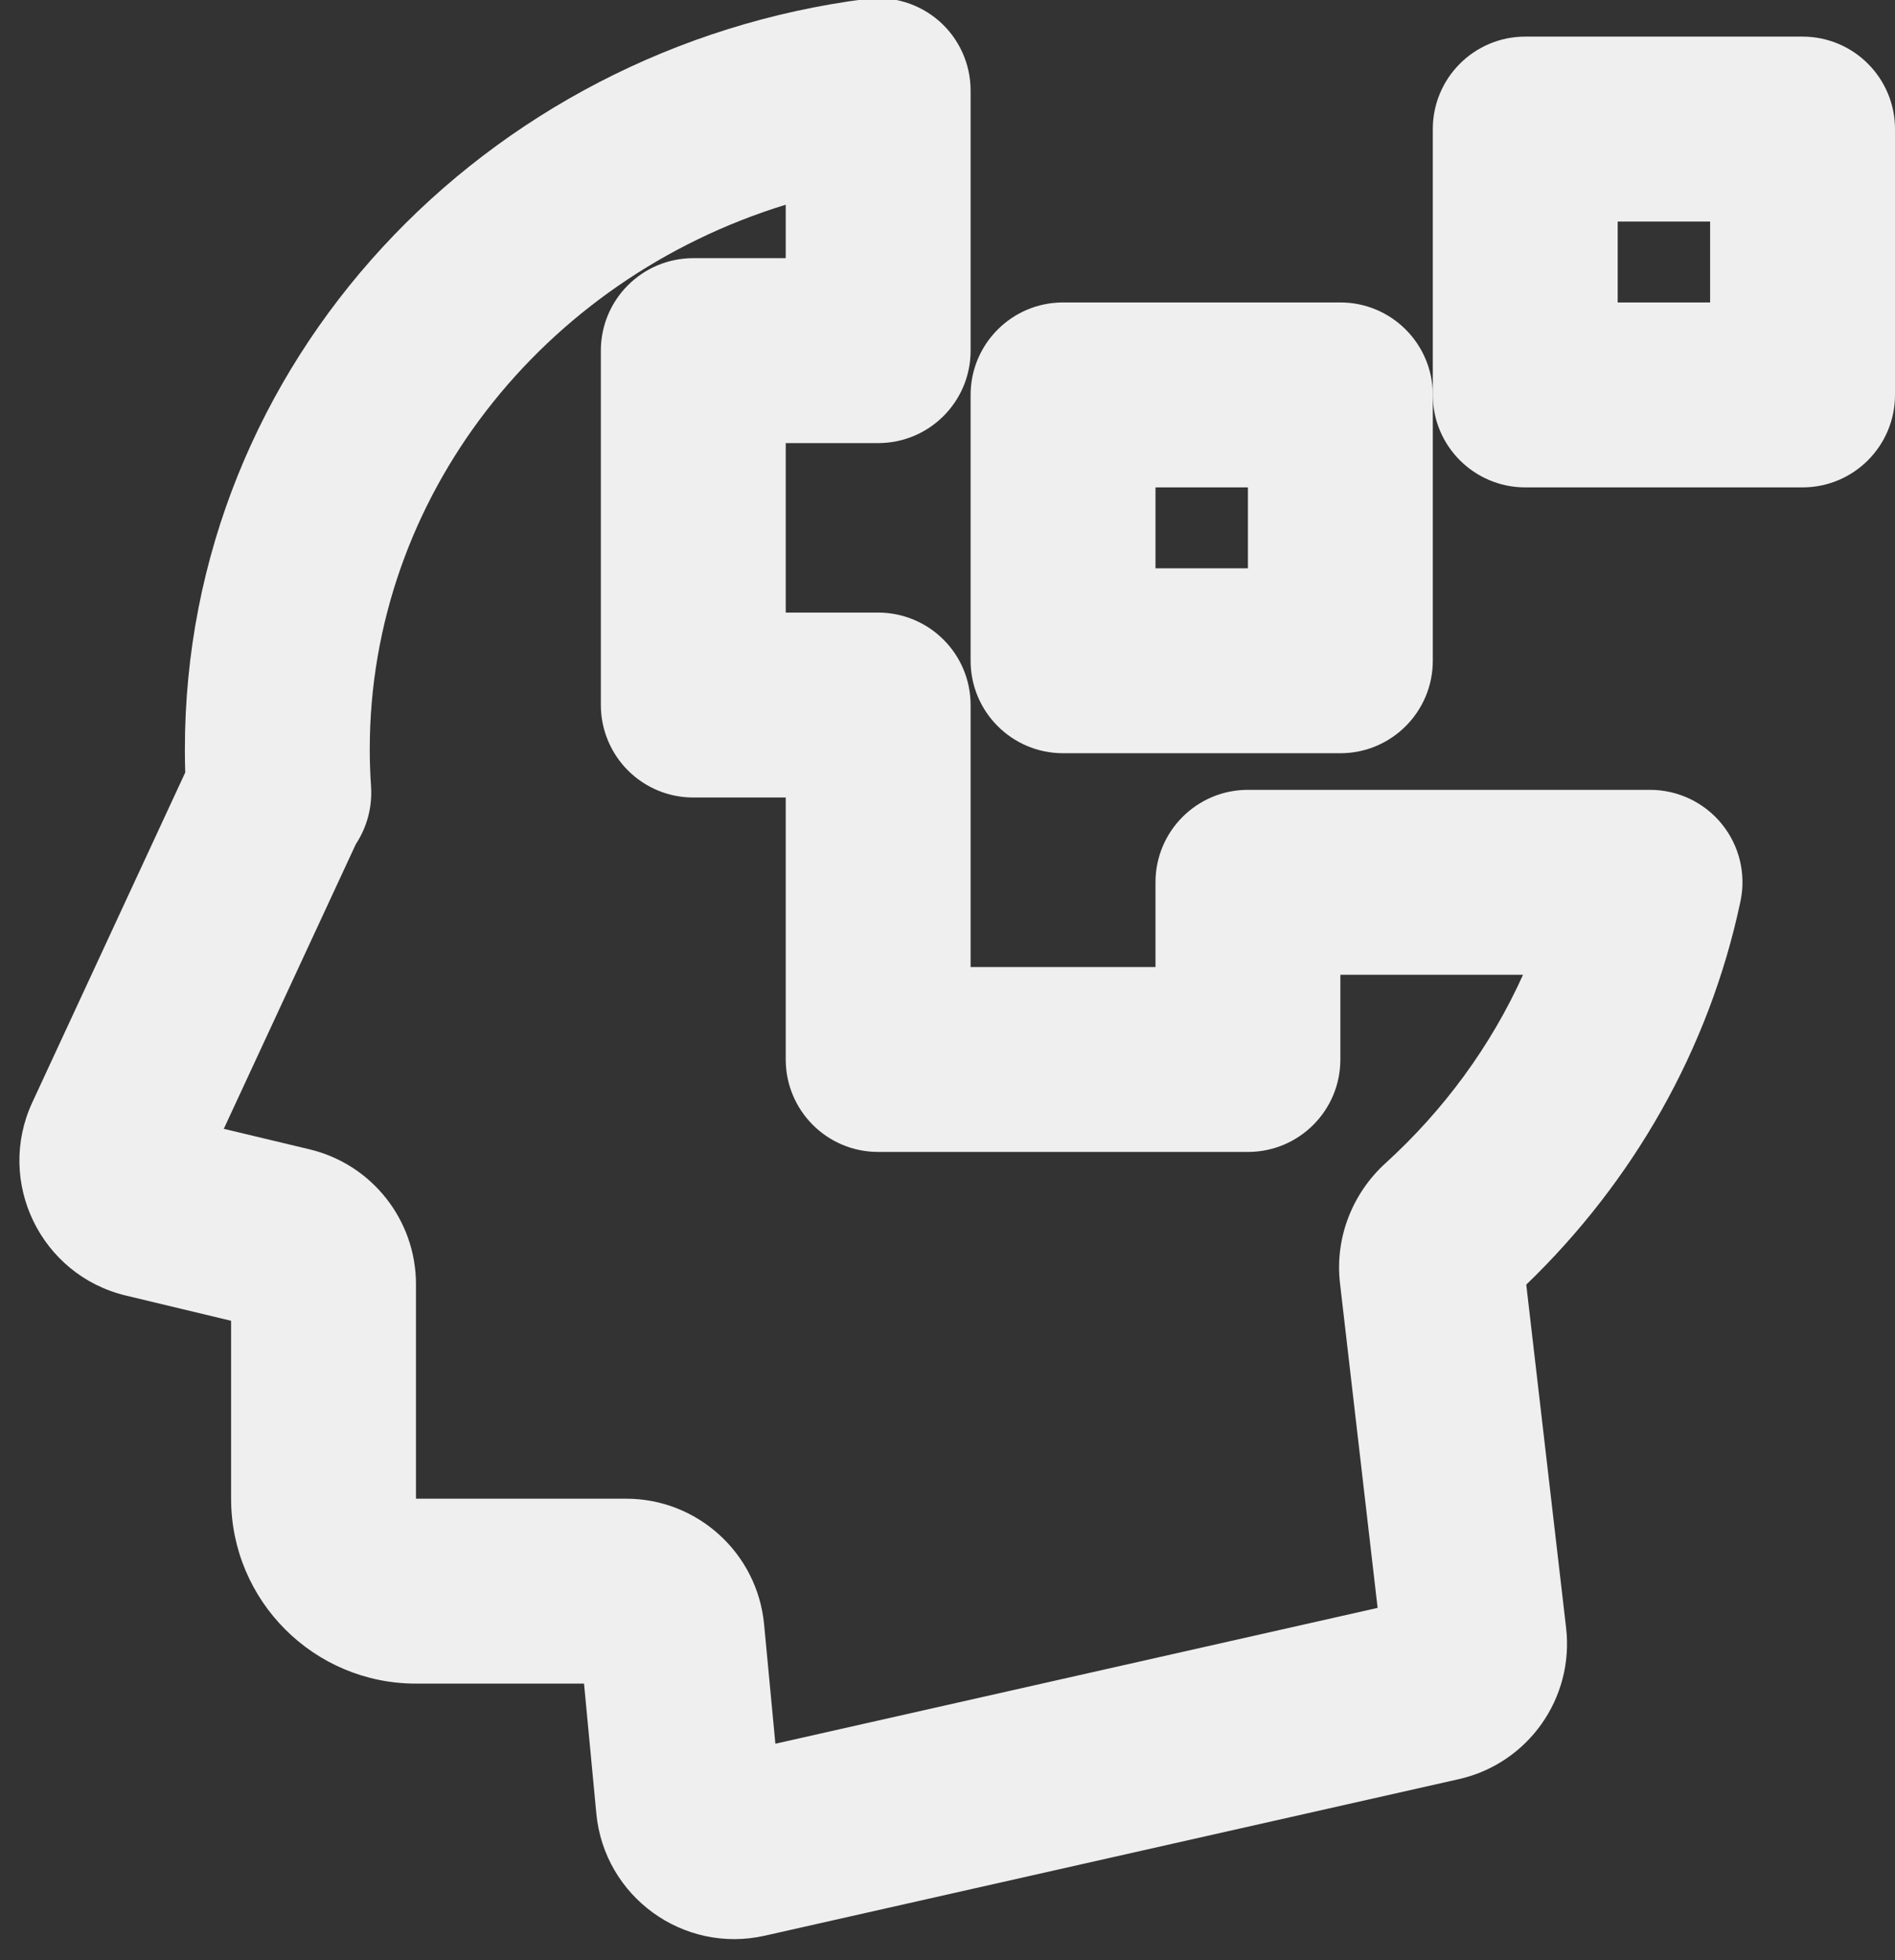 <?xml version="1.0" encoding="UTF-8" standalone="no"?><svg xmlns="http://www.w3.org/2000/svg" xmlns:xlink="http://www.w3.org/1999/xlink" fill="none" height="21.2" preserveAspectRatio="xMidYMid meet" style="fill: none" version="1" viewBox="2.5 1.0 20.5 21.2" width="20.5" zoomAndPan="magnify"><rect x="2.5" y="1.0" width="20.5" height="21.2" fill="#333333" stroke="none"/><g id="change1_1"><path clip-rule="evenodd" d="M12.661 1.229C12.877 1.419 13 1.693 13 1.98V4.792C13 5.344 12.553 5.792 12 5.792H11V7.625L12 7.625C12.265 7.625 12.52 7.73 12.707 7.918C12.895 8.105 13 8.36 13 8.625V11.458H15V10.542C15 9.989 15.448 9.542 16 9.542H20.35C20.652 9.542 20.937 9.678 21.127 9.912C21.317 10.146 21.391 10.454 21.328 10.749C20.988 12.356 20.161 13.785 19.011 14.893L19.442 18.605C19.53 19.367 19.03 20.072 18.282 20.241L10.774 21.934C9.892 22.133 9.036 21.512 8.951 20.612L8.818 19.208H7C5.896 19.208 5 18.313 5 17.208V15.284L3.861 15.011C2.94 14.79 2.451 13.78 2.85 12.921L4.504 9.354C4.501 9.271 4.5 9.188 4.5 9.104C4.5 4.917 7.745 1.515 11.874 0.988C12.159 0.952 12.445 1.04 12.661 1.229ZM17 11.542V12.458C17 13.011 16.552 13.458 16 13.458H12C11.448 13.458 11 13.011 11 12.458V9.625L10 9.625C9.735 9.625 9.481 9.52 9.293 9.332C9.106 9.145 9 8.89 9 8.625V4.792C9 4.239 9.448 3.792 10 3.792H11V3.214C8.368 4.022 6.5 6.377 6.5 9.104C6.5 9.239 6.505 9.373 6.514 9.506M17 11.542H18.976C18.629 12.312 18.12 13.005 17.488 13.58C17.14 13.896 16.938 14.373 16.996 14.878L17.403 18.389L10.888 19.858L10.766 18.567C10.693 17.797 10.046 17.208 9.273 17.208H7V14.889C7 14.195 6.524 13.592 5.85 13.43L4.921 13.208L6.349 10.13C6.466 9.952 6.529 9.736 6.514 9.506" fill="#efefef" fill-rule="evenodd"/></g><g id="change1_2"><path clip-rule="evenodd" d="M13 5.271C13 4.719 13.448 4.271 14 4.271H17C17.552 4.271 18 4.719 18 5.271V8.146C18 8.698 17.552 9.146 17 9.146H14C13.448 9.146 13 8.698 13 8.146V5.271ZM15 6.271V7.146H16V6.271H15Z" fill="#efefef" fill-rule="evenodd"/></g><g id="change1_3"><path clip-rule="evenodd" d="M18 2.396C18 1.844 18.448 1.396 19 1.396H22C22.552 1.396 23 1.844 23 2.396V5.271C23 5.823 22.552 6.271 22 6.271H19C18.448 6.271 18 5.823 18 5.271V2.396ZM20 3.396V4.271H21V3.396H20Z" fill="#efefef" fill-rule="evenodd"/></g></svg>